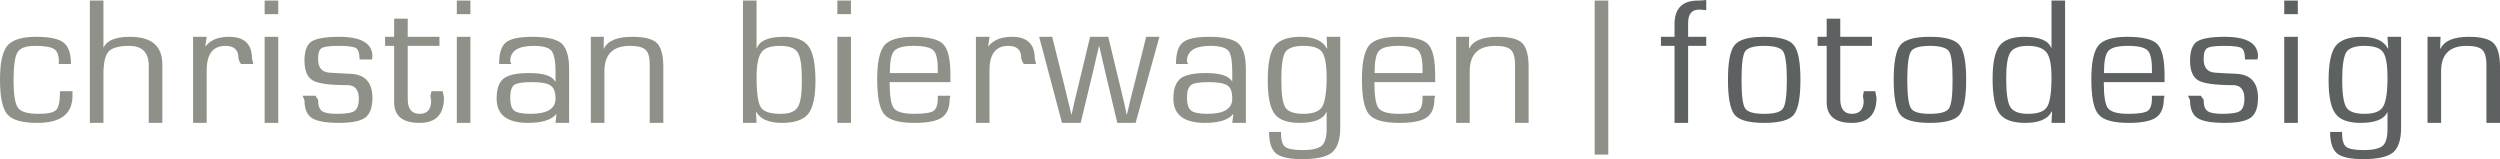 <?xml version="1.0" encoding="utf-8"?>
<!-- Generator: Adobe Illustrator 13.0.0, SVG Export Plug-In . SVG Version: 6.00 Build 14948)  -->
<!DOCTYPE svg PUBLIC "-//W3C//DTD SVG 1.1//EN" "http://www.w3.org/Graphics/SVG/1.1/DTD/svg11.dtd">
<svg version="1.1" id="Ebene_1" xmlns="http://www.w3.org/2000/svg" xmlns:xlink="http://www.w3.org/1999/xlink" x="0px" y="0px"
	 width="529.76px" height="33.72px" viewBox="0 0 529.76 33.72" enable-background="new 0 0 529.76 33.72" xml:space="preserve">
<path fill-rule="evenodd" clip-rule="evenodd" fill="#8E9187" d="M11.92,23.28c-0.52,0.56-1.76,0.84-3.68,0.84
	c-2.32,0-3.8-0.4-4.4-1.24c-0.64-0.84-0.96-2.76-0.96-5.8c0-3.12,0.28-5.12,0.84-6c0.56-0.92,1.8-1.36,3.72-1.36
	c2.04,0,3.36,0.24,4.04,0.68s1,1.36,1,2.72l-0.04,0.44h2.6c0-2.24-0.52-3.72-1.6-4.56c-1.04-0.8-3-1.2-5.88-1.2
	c-2.92,0-4.92,0.64-6,1.88C0.52,10.96,0,13.32,0,16.84c0,3.72,0.52,6.2,1.56,7.4c1.04,1.2,3.12,1.8,6.36,1.8
	c4.96,0,7.44-1.92,7.44-5.76v-0.96h-2.64C12.72,21.4,12.44,22.72,11.92,23.28"/>
<path fill-rule="evenodd" clip-rule="evenodd" fill="#8E9187" d="M19.04,0.12v25.92h2.88V15.76c0-2.4,0.36-4,1.08-4.84
	c0.76-0.8,2.2-1.2,4.4-1.2c2.72,0,4.12,1.4,4.12,4.16v12.16h2.88v-12.4c0-3.88-2.28-5.84-6.84-5.84c-3.08,0-4.92,0.76-5.6,2.28
	l-0.04-0.04V0.12H19.04"/>
<path fill-rule="evenodd" clip-rule="evenodd" fill="#8E9187" d="M40.92,26.04h2.88V14.88c0-3.44,1.32-5.16,4-5.16
	c1.8,0,2.72,0.84,2.72,2.56c0,0.12,0.08,0.44,0.28,0.88l0.28,0.4h2.6l-0.28-1.12c0-3.08-1.6-4.64-4.84-4.64c-2.32,0-4,0.68-5,2.04
	L43.52,9.8l0.28-2h-2.88V26.04"/>
<path fill-rule="evenodd" clip-rule="evenodd" fill="#8E9187" d="M58.96,7.8h-2.88v18.24h2.88V7.8z M58.96,0.12h-2.88V3h2.88V0.12z"
	/>
<path fill-rule="evenodd" clip-rule="evenodd" fill="#8E9187" d="M78.92,11.96c0-2.76-2.36-4.16-7.04-4.16c-2.96,0-4.88,0.36-5.88,1
	c-1,0.68-1.48,2.04-1.48,4.04c0,2.12,0.6,3.56,1.76,4.2c1.16,0.68,3.64,1,7.36,1c1.6,0,2.4,1,2.4,2.88c0,1.32-0.32,2.16-0.92,2.6
	c-0.6,0.4-1.84,0.6-3.76,0.6c-1.56,0-2.6-0.2-3.16-0.6c-0.52-0.4-0.8-1.2-0.8-2.4l-0.56-0.84h-2.72l0.4,0.96
	c0,1.8,0.52,3.08,1.56,3.76c1.04,0.68,2.96,1.04,5.72,1.04c2.72,0,4.56-0.36,5.6-1.12c1-0.76,1.52-2.12,1.52-4.16
	c0-3.24-1.52-4.96-4.56-5.12l-2.48-0.12l-2-0.12c-1.64-0.08-2.48-1.04-2.48-2.88c0-1.24,0.24-2,0.76-2.32
	c0.48-0.32,1.68-0.48,3.56-0.48c2,0,3.24,0.16,3.72,0.48s0.76,1.12,0.76,2.4h2.6L78.92,11.96"/>
<path fill-rule="evenodd" clip-rule="evenodd" fill="#8E9187" d="M86.4,7.8V3.96h-2.88V7.8H81.6v1.92h1.92v11.92
	c0,2.96,1.8,4.4,5.4,4.4c3.44,0,5.16-1.8,5.16-5.36l-0.28-1.36h-2.36l-0.24,1.04l0.16,0.96c0,1.88-0.8,2.8-2.44,2.8
	c-1.68,0-2.52-1.04-2.52-3.12V9.72h6.72V7.8H86.4"/>
<path fill-rule="evenodd" clip-rule="evenodd" fill="#8E9187" d="M99.68,7.8H96.8v18.24h2.88V7.8z M99.68,0.12H96.8V3h2.88V0.12z"/>
<path fill-rule="evenodd" clip-rule="evenodd" fill="#8E9187" d="M116.68,18.12c0.68,0.48,1.04,1.36,1.04,2.76
	c0,2.16-1.76,3.24-5.28,3.24c-1.76,0-2.92-0.24-3.48-0.68c-0.56-0.44-0.84-1.36-0.84-2.8c0-1.32,0.28-2.2,0.84-2.64
	c0.56-0.4,1.84-0.6,3.76-0.6C114.68,17.4,116,17.64,116.68,18.12 M108.12,12.96c0-2.16,1.64-3.24,4.96-3.24c1.92,0,3.2,0.36,3.76,1
	c0.56,0.68,0.88,2.16,0.88,4.44v2.12h-0.08c-0.6-1.2-2.44-1.8-5.52-1.8c-2.64,0-4.4,0.4-5.4,1.16c-1,0.8-1.48,2.2-1.48,4.24
	c0,3.44,2.2,5.16,6.64,5.16c3,0,5-0.64,6-1.88h0.04l-0.2,1.88h2.88V14.6c0-2.64-0.56-4.44-1.6-5.4c-1.08-0.92-3.12-1.4-6.16-1.4
	c-2.8,0-4.68,0.4-5.64,1.2c-0.96,0.76-1.44,2.28-1.44,4.56h2.6C108.2,13.24,108.12,13.04,108.12,12.96z"/>
<path fill-rule="evenodd" clip-rule="evenodd" fill="#8E9187" d="M125.2,26.04h2.88V15.08c0-3.56,1.8-5.36,5.4-5.36
	c1.64,0,2.76,0.28,3.32,0.84c0.6,0.52,0.88,1.6,0.88,3.16v12.32h2.88V14.16c0-2.48-0.48-4.16-1.36-5.04
	c-0.92-0.88-2.64-1.32-5.24-1.32c-3.2,0-5.2,0.84-6,2.52l-0.04-0.04l0.04-2.48h-2.76V26.04"/>
<path fill-rule="evenodd" clip-rule="evenodd" fill="#8E9187" d="M169.04,11.12c0.6,0.92,0.88,2.88,0.88,5.92
	c0,2.88-0.28,4.76-0.88,5.68c-0.6,0.96-1.8,1.4-3.64,1.4c-2.16,0-3.56-0.44-4.16-1.36c-0.6-0.88-0.92-3-0.92-6.32
	c0-2.68,0.36-4.48,1.04-5.36c0.64-0.92,1.96-1.36,3.96-1.36C167.24,9.72,168.48,10.2,169.04,11.12 M160.32,26.04l-0.12-2.28h0.08
	c0.88,1.52,2.72,2.28,5.44,2.28c2.68,0,4.52-0.64,5.56-1.92c1-1.32,1.52-3.6,1.52-6.96c0-3.56-0.48-6-1.44-7.32
	c-0.96-1.36-2.72-2.04-5.28-2.04c-3.2,0-5.12,0.8-5.68,2.4l-0.08-0.08v-10h-2.88v25.92H160.32z"/>
<path fill-rule="evenodd" clip-rule="evenodd" fill="#8E9187" d="M180.32,7.8h-2.88v18.24h2.88V7.8z M180.32,0.12h-2.88V3h2.88V0.12
	z"/>
<path fill-rule="evenodd" clip-rule="evenodd" fill="#8E9187" d="M188.56,15.48c0-2.4,0.28-3.96,0.92-4.68
	c0.64-0.72,2-1.08,4.16-1.08c2.08,0,3.48,0.32,4.12,0.92c0.64,0.6,0.96,1.92,0.96,3.96v0.88H188.56 M198.72,20.88
	c0,1.32-0.32,2.24-0.92,2.64c-0.64,0.4-2.04,0.6-4.12,0.6c-2.24,0-3.68-0.4-4.28-1.2s-0.88-2.64-0.88-5.52h12.88V16
	c0-3.36-0.48-5.56-1.52-6.64c-1-1.04-3.16-1.56-6.4-1.56c-3,0-5.04,0.6-6.08,1.8c-1,1.24-1.52,3.6-1.52,7.12
	c0,3.84,0.48,6.32,1.52,7.52c1,1.2,3.12,1.8,6.36,1.8c2.76,0,4.68-0.36,5.8-1.12s1.68-2.08,1.68-3.96l0.16-0.68h-2.68V20.88z"/>
<path fill-rule="evenodd" clip-rule="evenodd" fill="#8E9187" d="M206.8,26.04h2.88V14.88c0-3.44,1.32-5.16,4-5.16
	c1.8,0,2.72,0.84,2.72,2.56c0,0.12,0.08,0.44,0.28,0.88l0.28,0.4h2.6l-0.28-1.12c0-3.08-1.6-4.64-4.8-4.64c-2.36,0-4,0.68-5.04,2.04
	L209.4,9.8l0.28-2h-2.88V26.04"/>
<polyline fill-rule="evenodd" clip-rule="evenodd" fill="#8E9187" points="242.88,7.8 240.36,17.88 239.56,21.04 239.2,22.64 
	238.8,24.24 238.72,24.24 238.4,22.64 238.04,21.08 237.28,17.92 234.84,7.8 231,7.8 228.56,17.92 227.8,21.04 227.08,24.24 
	227,24.24 226.64,22.64 226.24,21.04 225.48,17.88 222.96,7.8 220.2,7.8 225.04,26.04 229,26.04 231.44,15.92 232.16,12.84 
	232.88,9.72 232.92,9.72 233.64,12.84 234.36,15.92 236.76,26.04 240.64,26.04 245.68,7.8 242.88,7.8 "/>
<path fill-rule="evenodd" clip-rule="evenodd" fill="#8E9187" d="M260.12,18.12c0.68,0.48,1,1.36,1,2.76c0,2.16-1.72,3.24-5.24,3.24
	c-1.76,0-2.92-0.24-3.48-0.68c-0.56-0.44-0.88-1.36-0.88-2.8c0-1.32,0.32-2.2,0.88-2.64c0.56-0.4,1.8-0.6,3.72-0.6
	C258.08,17.4,259.4,17.64,260.12,18.12 M251.52,12.96c0-2.16,1.68-3.24,4.96-3.24c1.96,0,3.2,0.36,3.8,1
	c0.56,0.68,0.84,2.16,0.84,4.44v2.12h-0.04c-0.6-1.2-2.48-1.8-5.56-1.8c-2.6,0-4.4,0.4-5.36,1.16c-1,0.8-1.52,2.2-1.52,4.24
	c0,3.44,2.24,5.16,6.68,5.16c3,0,5-0.64,6-1.88h0.04l-0.24,1.88H264V14.6c0-2.64-0.52-4.44-1.6-5.4c-1.08-0.92-3.12-1.4-6.12-1.4
	c-2.84,0-4.68,0.4-5.64,1.2c-0.96,0.76-1.44,2.28-1.44,4.56h2.56C251.6,13.24,251.52,13.04,251.52,12.96z"/>
<g>
	<defs>
		<rect id="SVGID_1_" width="529.74" height="33.71"/>
	</defs>
	<clipPath id="SVGID_2_">
		<use xlink:href="#SVGID_1_"  overflow="visible"/>
	</clipPath>
	<path clip-path="url(#SVGID_2_)" fill-rule="evenodd" clip-rule="evenodd" fill="#8E9187" d="M280.16,11.04
		c0.6,0.84,0.96,2.68,0.96,5.4c0,3.16-0.36,5.2-0.96,6.2c-0.64,1-1.96,1.48-3.96,1.48c-1.96,0-3.24-0.44-3.84-1.36
		c-0.56-0.88-0.84-2.84-0.84-5.88c0-3,0.28-4.96,0.84-5.84c0.6-0.88,1.88-1.32,3.84-1.32C278.2,9.72,279.52,10.16,280.16,11.04
		 M281.12,7.8l0.12,2.48h-0.08c-0.84-1.64-2.72-2.48-5.56-2.48c-2.68,0-4.52,0.68-5.52,1.96c-0.96,1.32-1.44,3.72-1.44,7.28
		c0,3.44,0.48,5.76,1.44,7.08c0.96,1.28,2.72,1.92,5.28,1.92c3.12,0,5.04-0.76,5.68-2.28h0.08v3.56c0,1.76-0.36,2.96-1.04,3.56
		c-0.72,0.6-2.04,0.92-4.04,0.92c-1.92,0-3.16-0.24-3.76-0.72c-0.56-0.48-0.84-1.52-0.84-3.12h-2.52c0,2.2,0.48,3.72,1.48,4.56
		c1,0.8,2.84,1.2,5.56,1.2c3.04,0,5.16-0.48,6.28-1.4c1.16-0.96,1.76-2.72,1.76-5.24V7.8H281.12z"/>
</g>
<path fill-rule="evenodd" clip-rule="evenodd" fill="#8E9187" d="M291.28,15.48c0-2.4,0.28-3.96,0.92-4.68
	c0.64-0.72,2-1.08,4.16-1.08c2.08,0,3.48,0.32,4.12,0.92c0.64,0.6,0.96,1.92,0.96,3.96v0.88H291.28 M301.44,20.88
	c0,1.32-0.32,2.24-0.92,2.64c-0.64,0.4-2.04,0.6-4.12,0.6c-2.24,0-3.68-0.4-4.28-1.2c-0.6-0.8-0.88-2.64-0.88-5.52h12.88V16
	c0-3.36-0.48-5.56-1.52-6.64c-1-1.04-3.16-1.56-6.4-1.56c-3,0-5.04,0.6-6.08,1.8c-1,1.24-1.52,3.6-1.52,7.12
	c0,3.84,0.48,6.32,1.52,7.52c1,1.2,3.12,1.8,6.36,1.8c2.76,0,4.68-0.36,5.8-1.12s1.68-2.08,1.68-3.96l0.16-0.68h-2.68V20.88z"/>
<path fill-rule="evenodd" clip-rule="evenodd" fill="#8E9187" d="M308.56,26.04h2.88V15.08c0-3.56,1.8-5.36,5.4-5.36
	c1.64,0,2.76,0.28,3.32,0.84c0.56,0.52,0.88,1.6,0.88,3.16v12.32h2.88V14.16c0-2.48-0.48-4.16-1.36-5.04
	c-0.92-0.88-2.64-1.32-5.24-1.32c-3.2,0-5.2,0.84-6,2.52l-0.04-0.04l0.04-2.48h-2.76V26.04"/>
<rect x="337.92" y="0.12" fill="#8E9187" width="2.88" height="32.64"/>
<path fill-rule="evenodd" clip-rule="evenodd" fill="#5D6162" d="M357.72,26.04V9.72h3.84V7.8h-3.84V4.88
	c0-1.88,0.76-2.84,2.32-2.84c0.28,0,0.8,0.04,1.52,0.12V0c-0.68,0.08-1.28,0.12-1.76,0.12c-3.32,0-4.96,1.68-4.96,5V7.8h-2.88v1.92
	h2.88v16.32H357.72"/>
<path fill-rule="evenodd" clip-rule="evenodd" fill="#5D6162" d="M377.84,10.88c0.52,0.76,0.8,2.8,0.8,6.04
	c0,3.28-0.28,5.28-0.8,6.04c-0.48,0.8-1.84,1.16-4,1.16s-3.52-0.36-4.04-1.16c-0.52-0.76-0.76-2.76-0.76-6.04
	c0-3.24,0.24-5.28,0.76-6.04c0.52-0.76,1.88-1.16,4.04-1.16S377.36,10.12,377.84,10.88 M367.6,9.52c-0.96,1.12-1.44,3.6-1.44,7.4
	c0,3.8,0.48,6.28,1.44,7.44c0.96,1.12,3,1.68,6.24,1.68c3.2,0,5.28-0.56,6.24-1.68c0.96-1.16,1.44-3.64,1.44-7.44
	c0-3.8-0.48-6.28-1.44-7.4c-0.96-1.16-3.04-1.72-6.24-1.72C370.6,7.8,368.56,8.36,367.6,9.52z"/>
<path fill-rule="evenodd" clip-rule="evenodd" fill="#5D6162" d="M389.96,7.8V3.96h-2.88V7.8h-1.92v1.92h1.92v11.92
	c0,2.96,1.8,4.4,5.36,4.4c3.48,0,5.2-1.8,5.2-5.36l-0.28-1.36h-2.4l-0.2,1.04l0.16,0.96c0,1.88-0.84,2.8-2.48,2.8
	c-1.64,0-2.48-1.04-2.48-3.12V9.72h6.72V7.8H389.96"/>
<path fill-rule="evenodd" clip-rule="evenodd" fill="#5D6162" d="M413,10.88c0.52,0.76,0.76,2.8,0.76,6.04
	c0,3.28-0.24,5.28-0.76,6.04c-0.52,0.8-1.88,1.16-4.04,1.16s-3.52-0.36-4-1.16c-0.52-0.76-0.8-2.76-0.8-6.04
	c0-3.24,0.28-5.28,0.8-6.04c0.48-0.76,1.84-1.16,4-1.16S412.48,10.12,413,10.88 M402.72,9.52c-0.96,1.12-1.44,3.6-1.44,7.4
	c0,3.8,0.48,6.28,1.44,7.44c0.96,1.12,3.04,1.68,6.24,1.68s5.28-0.56,6.24-1.68c0.96-1.16,1.44-3.64,1.44-7.44
	c0-3.8-0.48-6.28-1.44-7.4c-0.96-1.16-3.04-1.72-6.24-1.72S403.68,8.36,402.72,9.52z"/>
<path fill-rule="evenodd" clip-rule="evenodd" fill="#5D6162" d="M433.68,11.12c0.68,0.88,1.04,2.64,1.04,5.28
	c0,3.24-0.32,5.32-0.96,6.28c-0.6,0.96-1.96,1.44-4,1.44c-1.92,0-3.16-0.48-3.76-1.44s-0.88-3-0.88-6.04c0-2.76,0.28-4.64,0.88-5.52
	c0.6-0.92,1.84-1.4,3.68-1.4C431.64,9.72,432.96,10.2,433.68,11.12 M434.72,0.12v9.96l-0.08,0.04c-0.6-1.56-2.52-2.32-5.68-2.32
	c-2.52,0-4.28,0.64-5.28,1.92c-0.96,1.32-1.44,3.6-1.44,6.96c0,3.6,0.48,6.04,1.44,7.36c1,1.36,2.8,2,5.48,2c2.92,0,4.8-0.8,5.6-2.4
	l0.08,0.04l-0.12,2.36h2.88V0.12H434.72z"/>
<path fill-rule="evenodd" clip-rule="evenodd" fill="#5D6162" d="M445.84,15.48c0-2.4,0.28-3.96,0.92-4.68
	c0.64-0.72,2-1.08,4.16-1.08c2.08,0,3.48,0.32,4.12,0.92S456,12.56,456,14.6v0.88H445.84 M456,20.88c0,1.32-0.32,2.24-0.92,2.64
	c-0.64,0.4-2.04,0.6-4.12,0.6c-2.24,0-3.68-0.4-4.28-1.2c-0.6-0.8-0.88-2.64-0.88-5.52h12.88V16c0-3.36-0.48-5.56-1.52-6.64
	c-1-1.04-3.16-1.56-6.4-1.56c-3,0-5.04,0.6-6.08,1.8c-1,1.24-1.52,3.6-1.52,7.12c0,3.84,0.48,6.32,1.52,7.52
	c1,1.2,3.12,1.8,6.36,1.8c2.76,0,4.68-0.36,5.8-1.12s1.68-2.08,1.68-3.96l0.16-0.68H456V20.88z"/>
<path fill-rule="evenodd" clip-rule="evenodd" fill="#5D6162" d="M478.48,11.96c0-2.76-2.36-4.16-7.04-4.16
	c-2.96,0-4.88,0.36-5.88,1c-1,0.68-1.48,2.04-1.48,4.04c0,2.12,0.6,3.56,1.76,4.2c1.16,0.68,3.64,1,7.36,1c1.6,0,2.4,1,2.4,2.88
	c0,1.32-0.32,2.16-0.92,2.6c-0.6,0.4-1.84,0.6-3.76,0.6c-1.56,0-2.64-0.2-3.16-0.6c-0.56-0.4-0.8-1.2-0.8-2.4l-0.6-0.84h-2.72
	l0.44,0.96c0,1.8,0.52,3.08,1.56,3.76c1.04,0.68,2.96,1.04,5.72,1.04c2.72,0,4.56-0.36,5.6-1.12c1-0.76,1.52-2.12,1.52-4.16
	c0-3.24-1.52-4.96-4.56-5.12l-2.52-0.12l-1.96-0.12c-1.64-0.08-2.48-1.04-2.48-2.88c0-1.24,0.24-2,0.76-2.32
	c0.48-0.32,1.68-0.48,3.56-0.48c2,0,3.24,0.16,3.72,0.48s0.72,1.12,0.72,2.4h2.64L478.48,11.96"/>
<path fill-rule="evenodd" clip-rule="evenodd" fill="#5D6162" d="M486.92,7.8h-2.88v18.24h2.88V7.8z M486.92,0.12h-2.88V3h2.88V0.12
	z"/>
<g>
	<defs>
		<rect id="SVGID_3_" width="529.74" height="33.71"/>
	</defs>
	<clipPath id="SVGID_4_">
		<use xlink:href="#SVGID_3_"  overflow="visible"/>
	</clipPath>
	<path clip-path="url(#SVGID_4_)" fill-rule="evenodd" clip-rule="evenodd" fill="#5D6162" d="M504.96,11.04
		c0.64,0.84,0.96,2.68,0.96,5.4c0,3.16-0.32,5.2-0.96,6.2c-0.6,1-1.92,1.48-3.92,1.48c-1.96,0-3.24-0.44-3.84-1.36
		c-0.56-0.88-0.88-2.84-0.88-5.88c0-3,0.32-4.96,0.88-5.84c0.6-0.88,1.88-1.32,3.84-1.32C503.04,9.72,504.36,10.16,504.96,11.04
		 M505.92,7.8l0.16,2.48H506c-0.84-1.64-2.72-2.48-5.56-2.48c-2.68,0-4.52,0.68-5.52,1.96c-1,1.32-1.48,3.72-1.48,7.28
		c0,3.44,0.48,5.76,1.48,7.08c0.96,1.28,2.72,1.92,5.28,1.92c3.12,0,5-0.76,5.68-2.28h0.04v3.56c0,1.76-0.32,2.96-1,3.56
		c-0.72,0.6-2.04,0.92-4.04,0.92c-1.92,0-3.16-0.24-3.76-0.72c-0.56-0.48-0.84-1.52-0.84-3.12h-2.52c0,2.2,0.48,3.72,1.48,4.56
		c1,0.8,2.84,1.2,5.56,1.2c3.04,0,5.16-0.48,6.28-1.4c1.16-0.96,1.72-2.72,1.72-5.24V7.8H505.92z"/>
	<path clip-path="url(#SVGID_4_)" fill-rule="evenodd" clip-rule="evenodd" fill="#5D6162" d="M514.4,26.04h2.88V15.08
		c0-3.56,1.8-5.36,5.4-5.36c1.64,0,2.76,0.28,3.32,0.84c0.56,0.52,0.88,1.6,0.88,3.16v12.32h2.88V14.16c0-2.48-0.48-4.16-1.4-5.04
		c-0.88-0.88-2.64-1.32-5.2-1.32c-3.2,0-5.2,0.84-6,2.52l-0.08-0.04l0.08-2.48h-2.76V26.04"/>
</g>
</svg>
